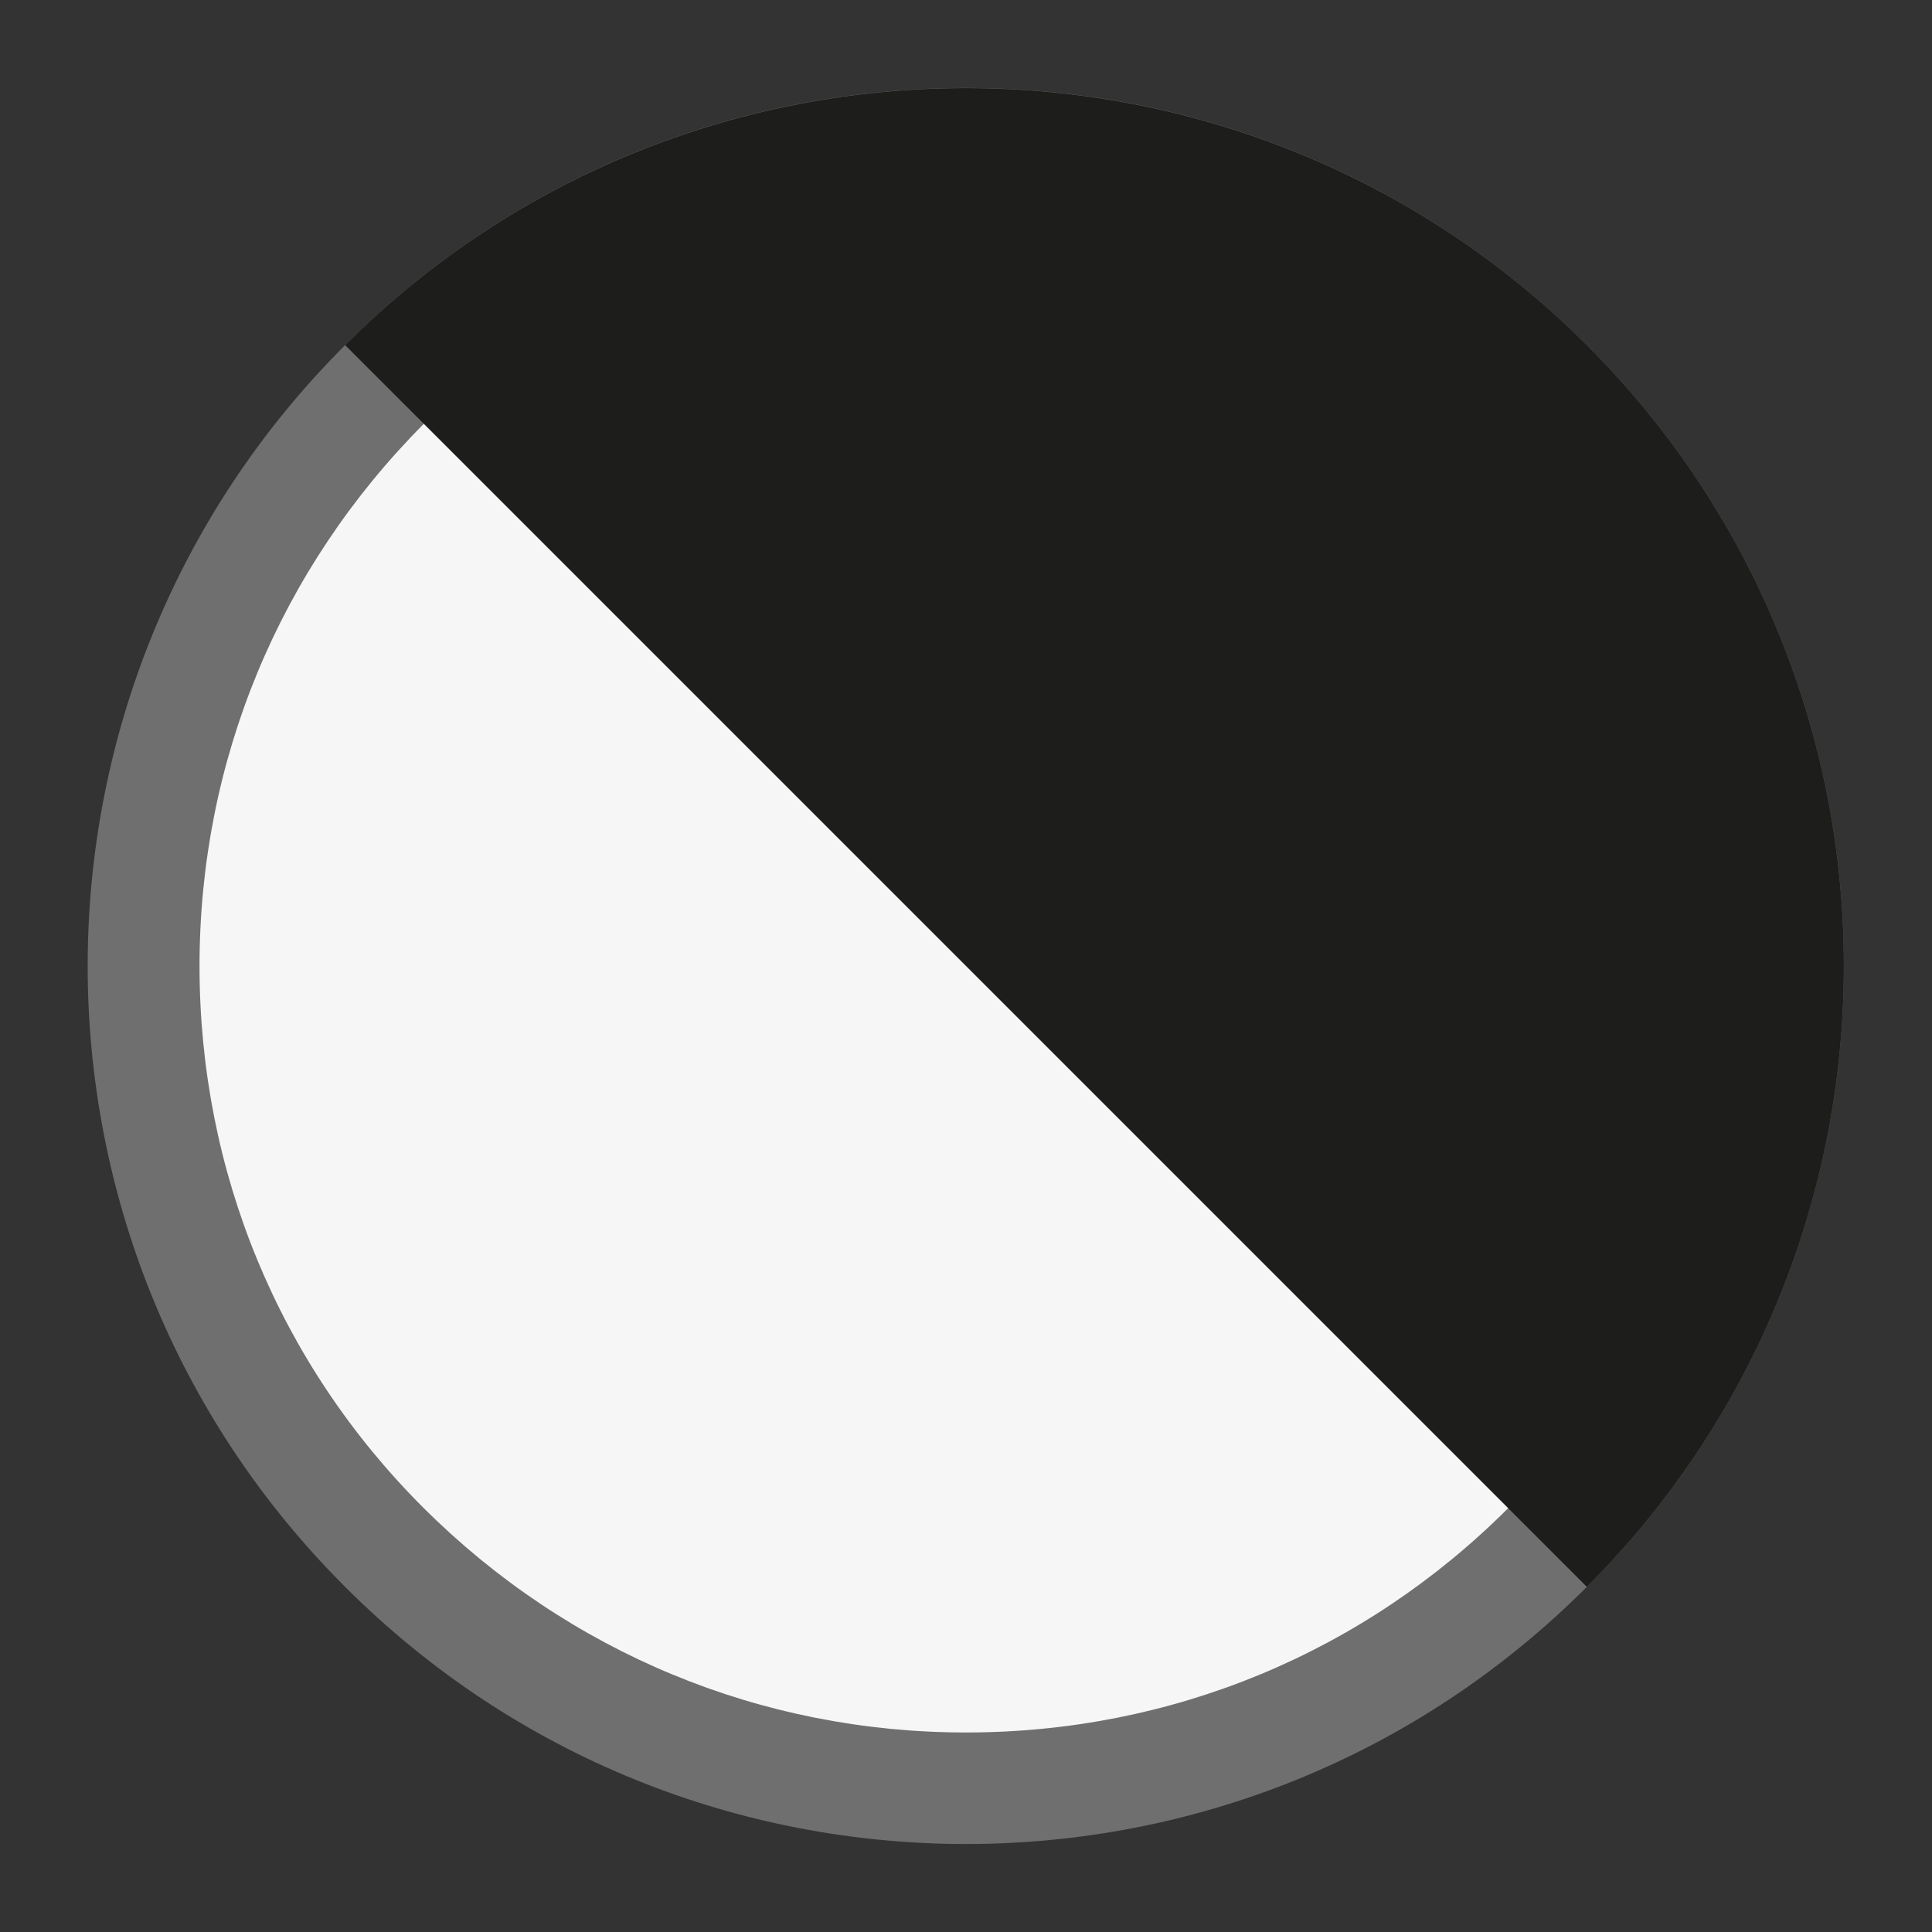 <?xml version="1.0" encoding="UTF-8"?>
<svg id="Calque_1" data-name="Calque 1" xmlns="http://www.w3.org/2000/svg" viewBox="0 0 31.18 31.18">
  <rect x="0" y="0" width="31.18" height="31.18" fill="#333333" stroke="none"/>
  <defs>
    <style>
      .cls-1 {
        fill: #f6f6f6;
      }

      .cls-1, .cls-2, .cls-3 {
        stroke-width: 0px;
      }

      .cls-2 {
        fill: #706f6f;
      }

      .cls-3 {
        fill: #1d1d1b;
      }
    </style>
  </defs>
  <g>
    <path class="cls-1" d="m15.59,28.86c-3.55,0-6.88-1.38-9.39-3.89-2.51-2.51-3.89-5.84-3.89-9.39s1.38-6.88,3.89-9.38c2.51-2.51,5.84-3.89,9.39-3.89s6.88,1.38,9.39,3.89c2.51,2.51,3.89,5.84,3.89,9.38s-1.38,6.88-3.89,9.39c-2.51,2.51-5.84,3.89-9.39,3.89Z"/>
    <path class="cls-2" d="m15.59,3.22c3.31,0,6.41,1.29,8.75,3.62,2.34,2.34,3.62,5.44,3.62,8.75s-1.29,6.41-3.62,8.75c-2.34,2.34-5.44,3.62-8.75,3.62s-6.41-1.29-8.75-3.62-3.62-5.44-3.62-8.75,1.29-6.41,3.62-8.75c2.34-2.34,5.44-3.62,8.75-3.62m0-1.8c-3.63,0-7.25,1.38-10.02,4.15C.03,11.1.03,20.08,5.57,25.61c2.77,2.77,6.39,4.15,10.02,4.15s7.25-1.38,10.02-4.15c5.53-5.53,5.53-14.51,0-20.04-2.77-2.77-6.39-4.15-10.02-4.15h0Z"/>
  </g>
  <path class="cls-3" d="m5.57,5.57c5.53-5.53,14.51-5.53,20.04,0s5.53,14.51,0,20.04"/>
</svg>